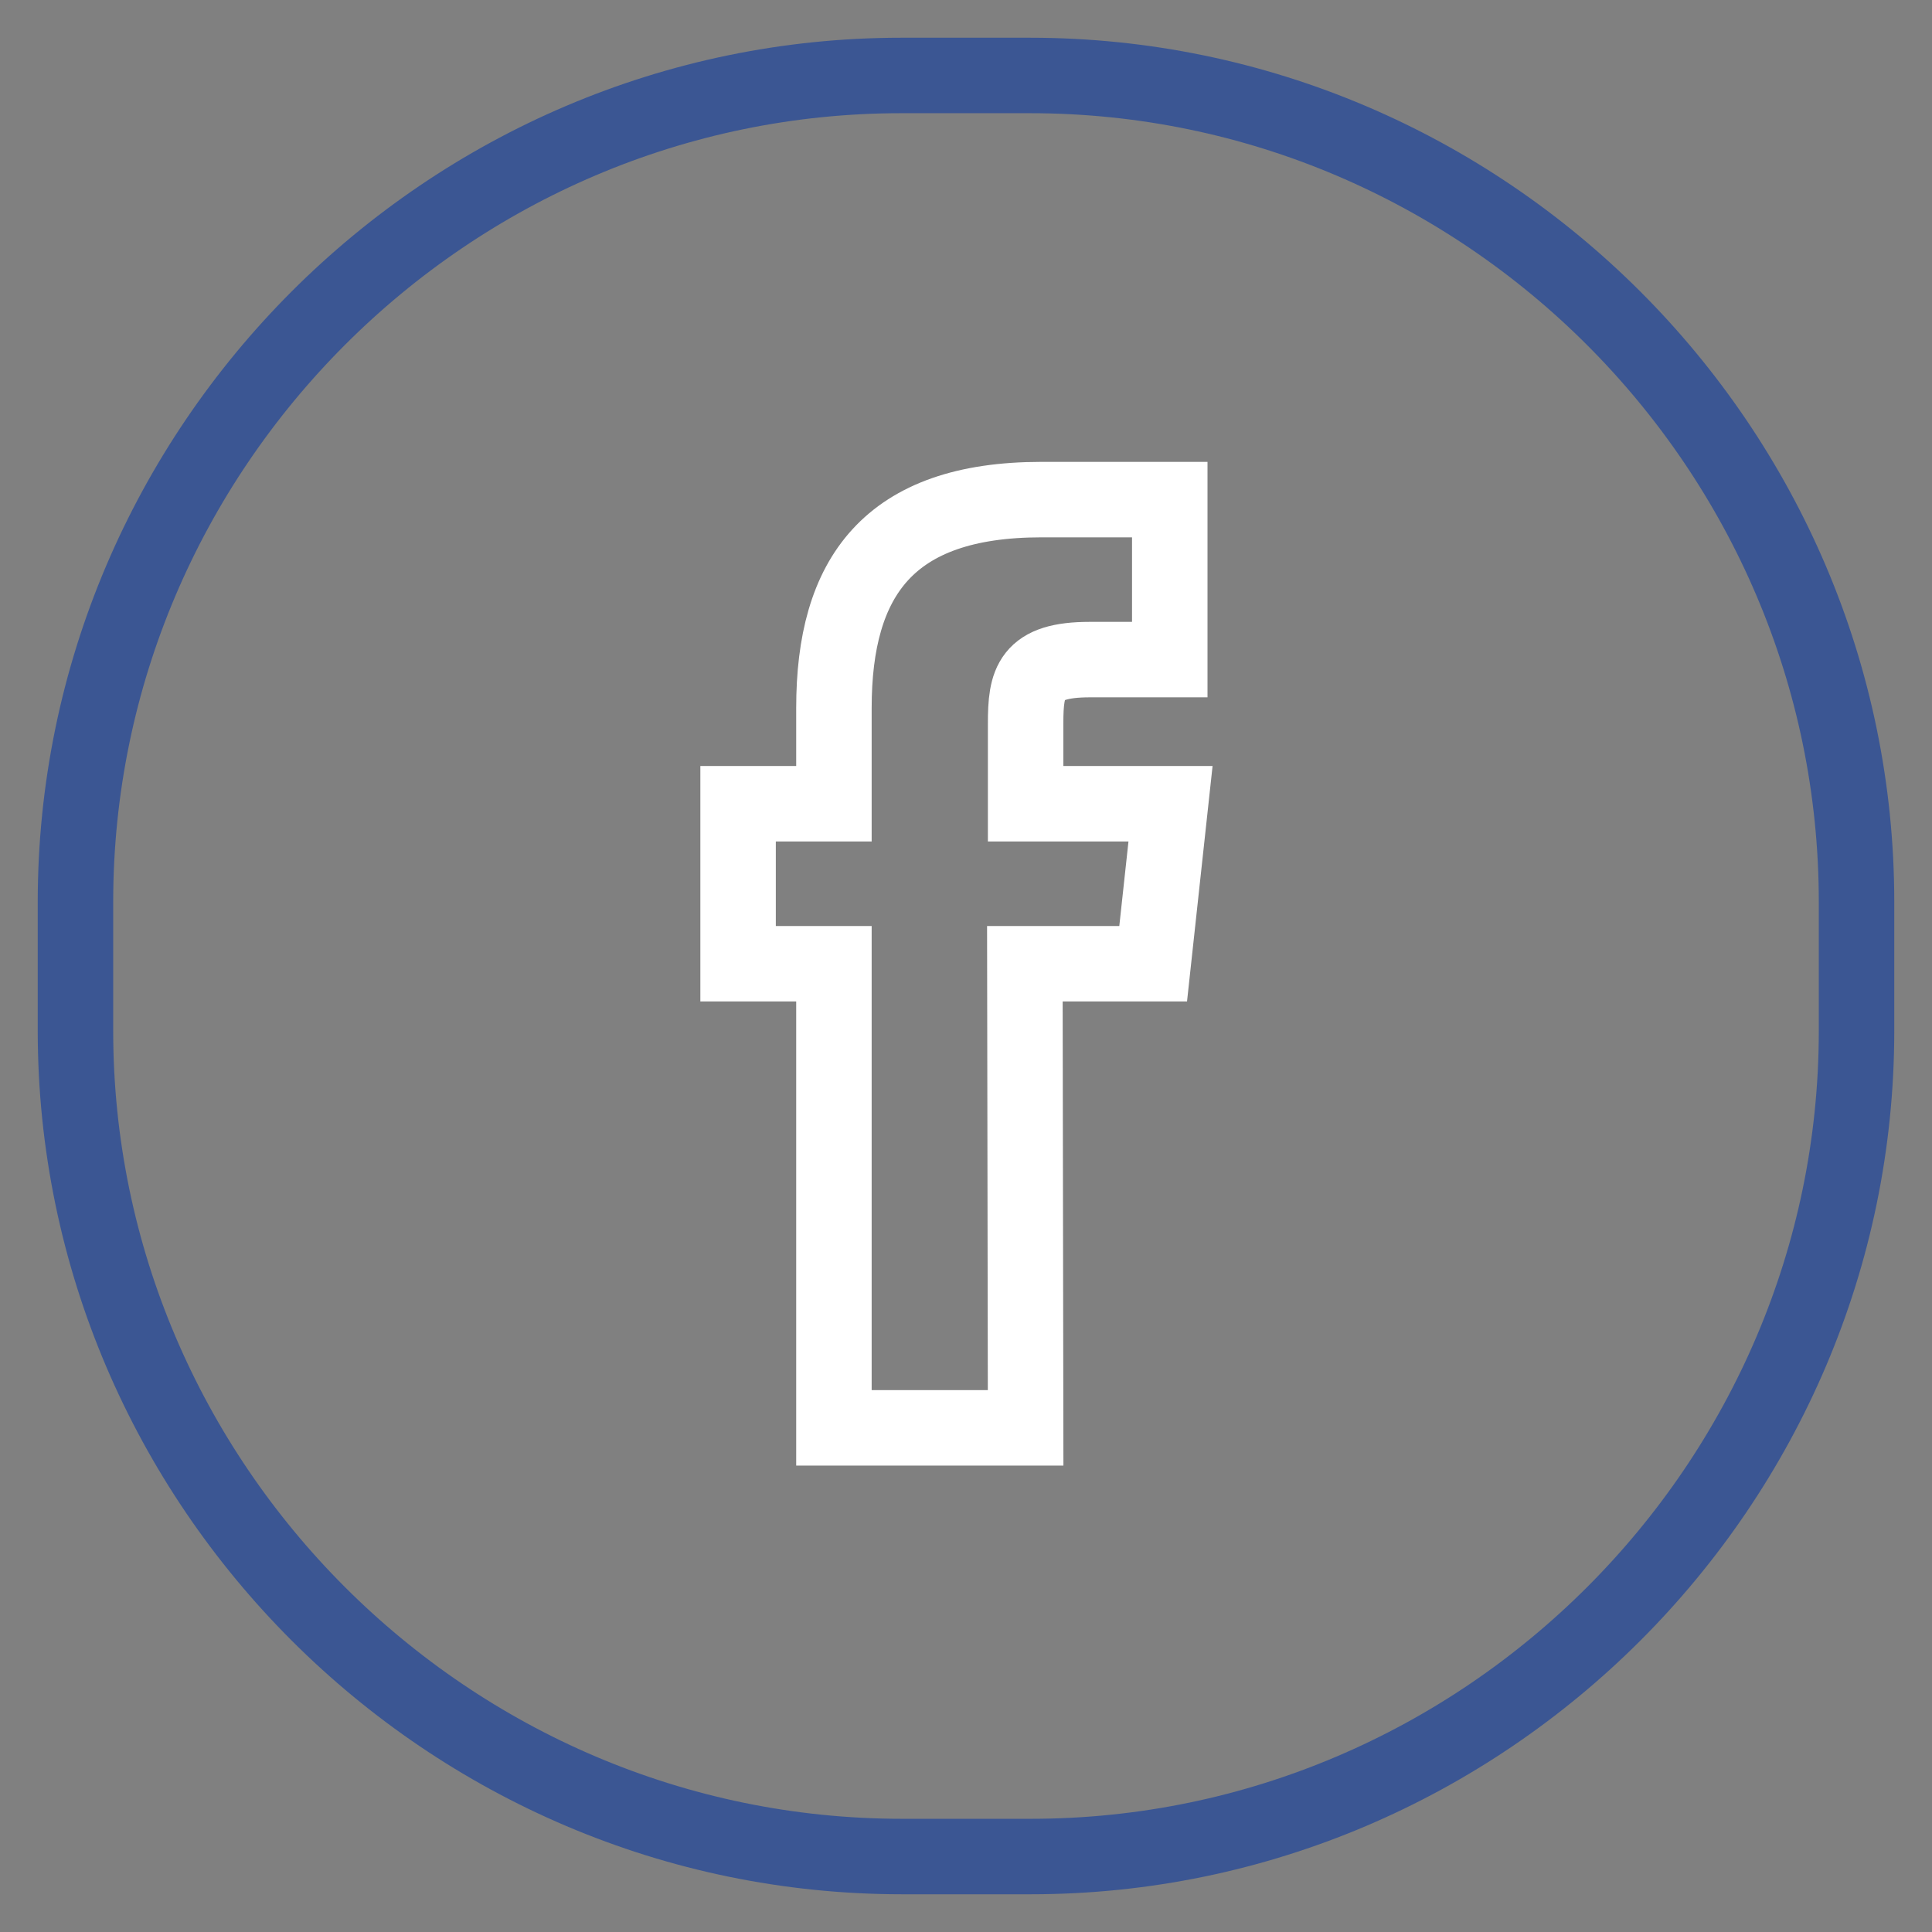 <?xml version="1.0" encoding="utf-8"?>
<!-- Svg Vector Icons : http://www.onlinewebfonts.com/icon -->
<!DOCTYPE svg PUBLIC "-//W3C//DTD SVG 1.1//EN" "http://www.w3.org/Graphics/SVG/1.1/DTD/svg11.dtd">
<svg version="1.1" xmlns="http://www.w3.org/2000/svg" xmlns:xlink="http://www.w3.org/1999/xlink" x="0px" y="0px" viewBox="0 0 256 256" enable-background="new 0 0 256 256" xml:space="preserve">
<rect x="0" y="0" width="256" height="256" fill="#808080" stroke="none"/>
<g> <path stroke-width="10" fill-opacity="0" stroke="#3b5693"  d="M136.6,246h-17.1C59.3,246,10,196.7,10,136.6v-17.1C10,59.3,59.3,10,119.4,10h17.1 C196.7,10,246,59.3,246,119.5v17.1C246,196.7,196.7,246,136.6,246z"/> <path stroke-width="10" fill-opacity="0" stroke="#ffffff"  d="M135.9,189.2h-25.4v-61.5H97.8v-21.2h12.7V93.8c0-17.3,7.2-27.6,27.5-27.6h17v21.2h-10.6 c-7.9,0-8.5,3-8.5,8.5l0,10.6h19.2l-2.3,21.2h-17L135.9,189.2L135.9,189.2z"/></g>
</svg>